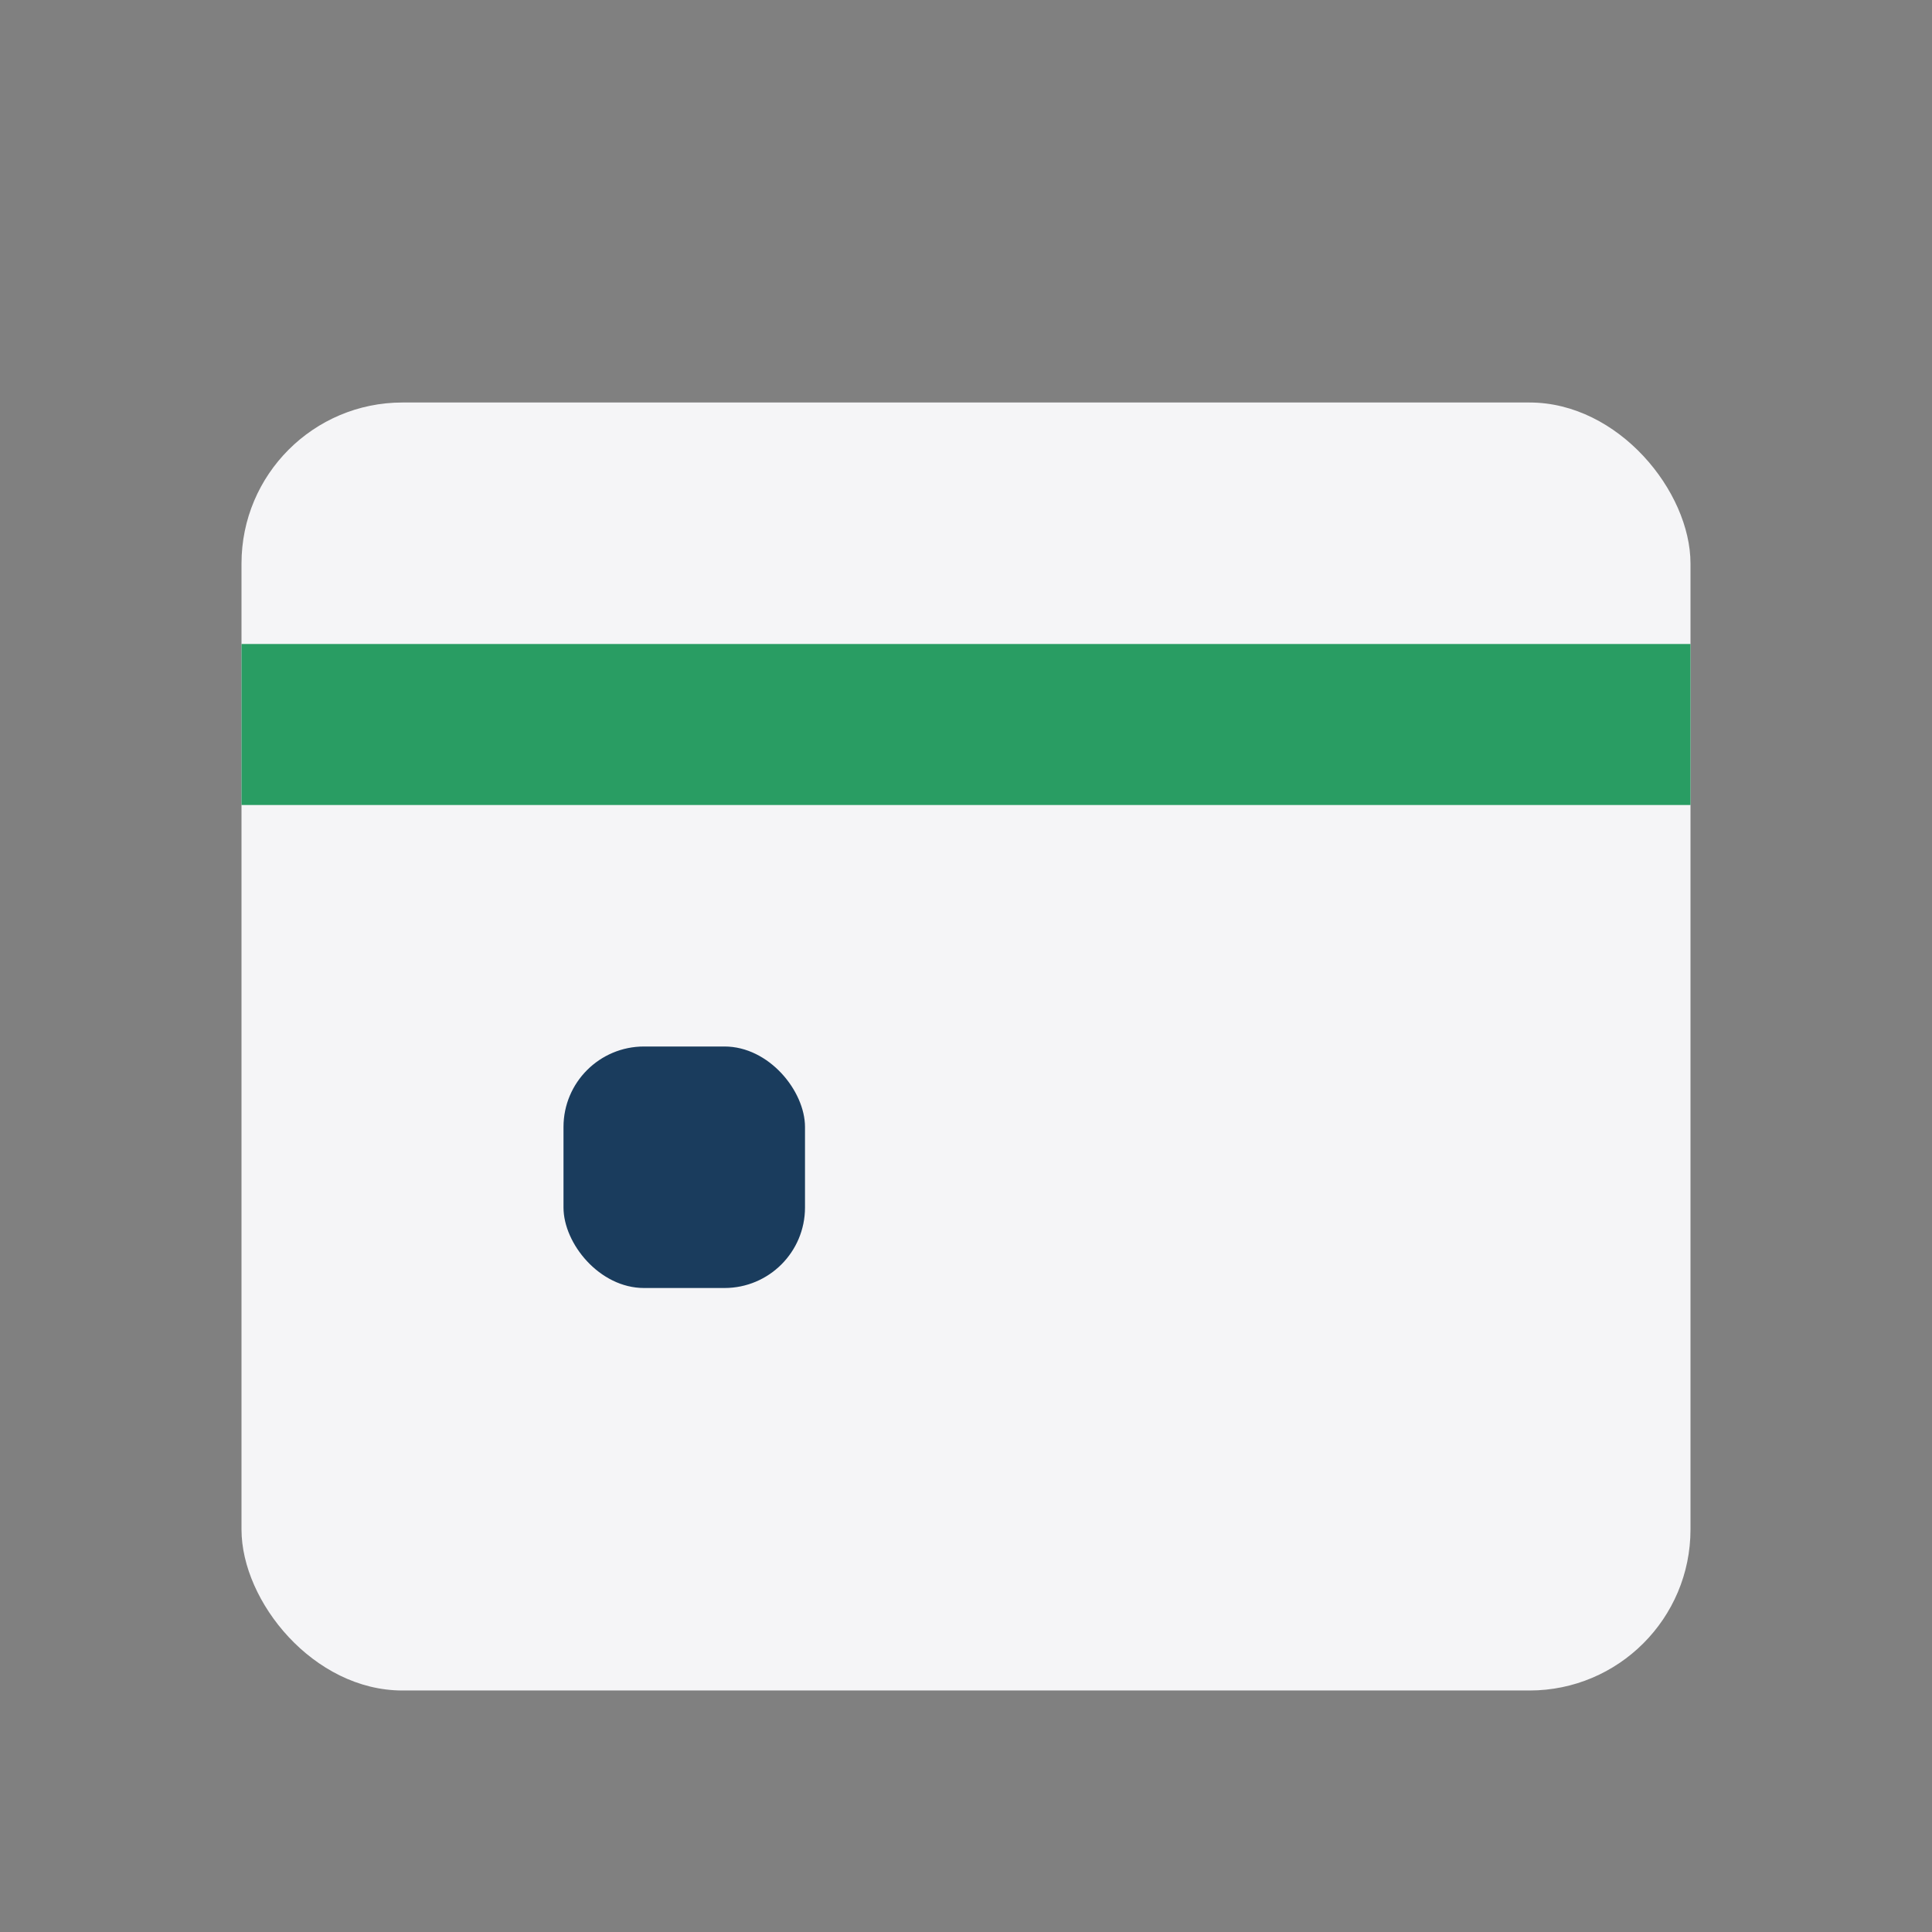 <?xml version="1.0" encoding="UTF-8"?>
<svg xmlns="http://www.w3.org/2000/svg" width="24" height="24" viewBox="0 0 24 24"><rect x="0" y="0" width="24" height="24" fill="#808080" stroke="none"/><rect x="3" y="5" width="18" height="16" rx="2" fill="#F5F5F7"/><path d="M3 9h18" stroke="#299D63" stroke-width="2"/><rect x="7" y="13" width="3" height="3" rx="1" fill="#1A3C5D"/></svg>